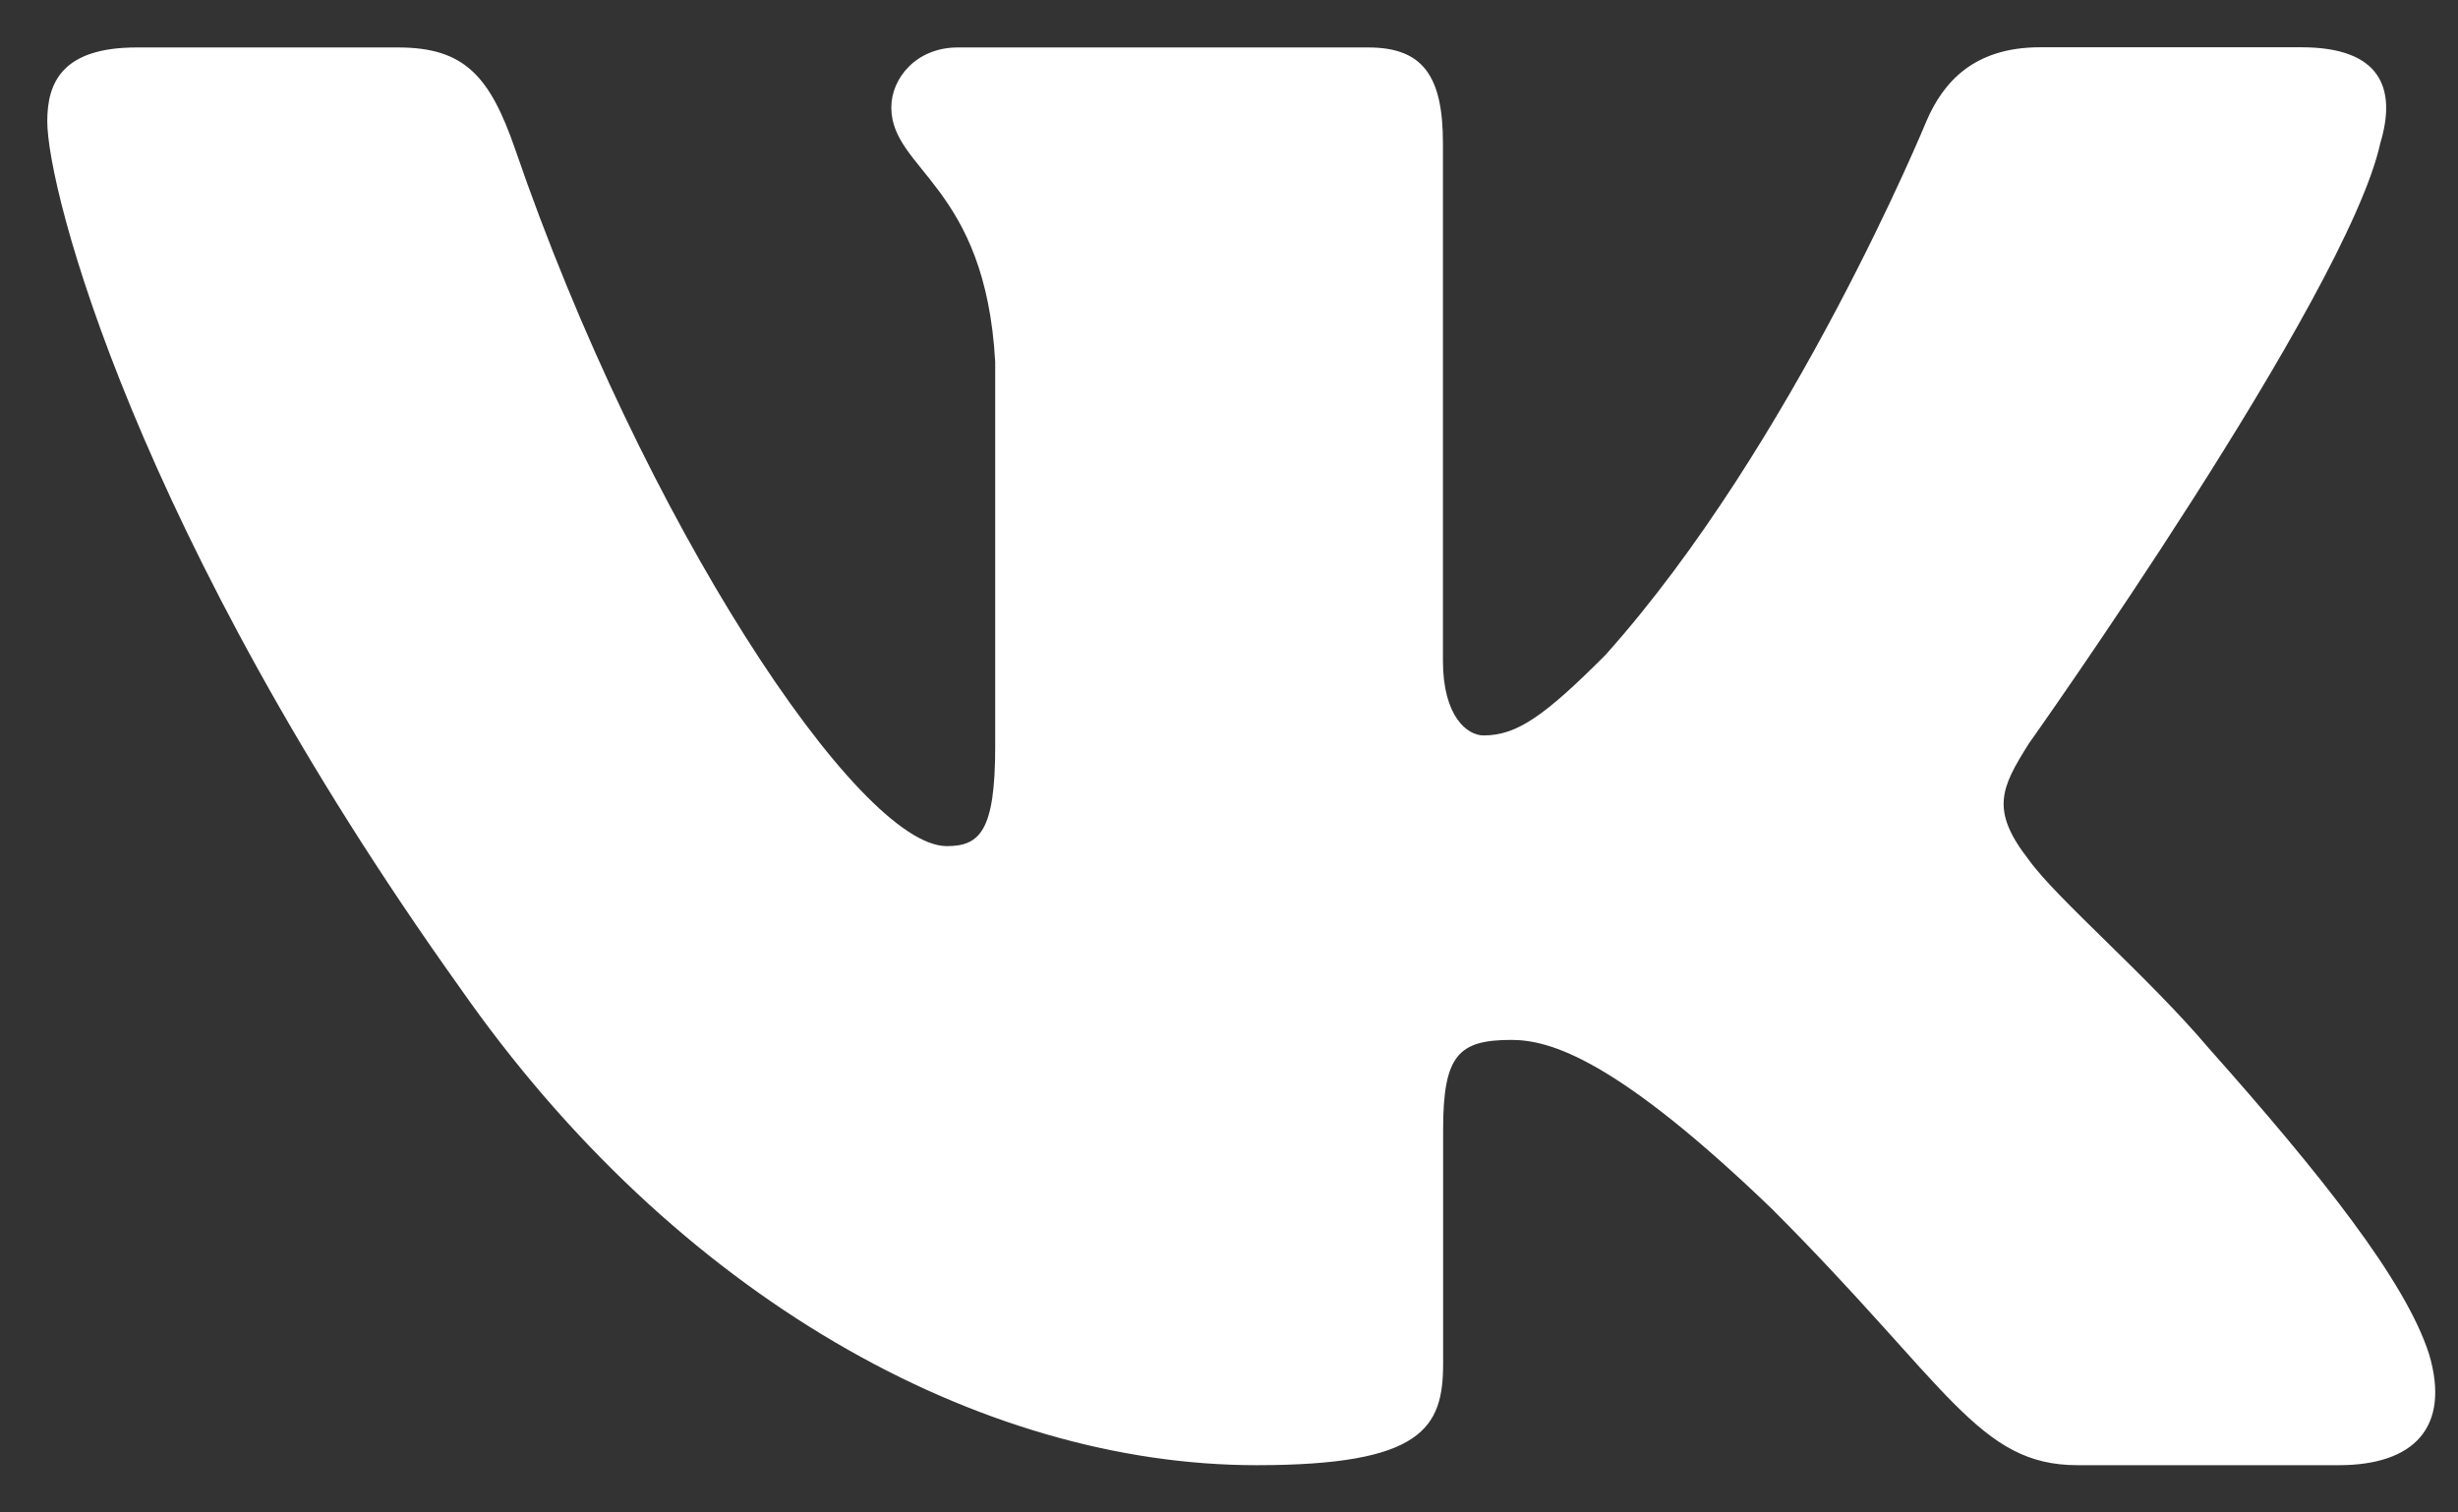 <svg width="26" height="16" viewBox="0 0 26 16" fill="none" xmlns="http://www.w3.org/2000/svg">
<rect x="0" y="0" width="26" height="16" fill="#333333" stroke="none"/>
<path d="M24.739 15.5H21.976C20.923 15.5 20.614 14.66 18.74 12.786C17.099 11.206 16.397 11.001 15.988 11.001C15.431 11.001 15.265 11.158 15.265 11.948V14.425C15.265 15.104 15.049 15.5 13.291 15.5C10.364 15.5 7.147 13.722 4.862 10.445C1.436 5.644 0.5 2.014 0.5 1.283C0.5 0.873 0.658 0.502 1.447 0.502H4.212C4.917 0.502 5.183 0.811 5.448 1.575C6.799 5.511 9.079 8.951 10.015 8.951C10.366 8.951 10.527 8.789 10.527 7.898V3.83C10.424 1.957 9.428 1.802 9.428 1.136C9.428 0.828 9.692 0.502 10.131 0.502H14.474C15.059 0.502 15.263 0.814 15.263 1.517V6.99C15.263 7.575 15.517 7.78 15.693 7.78C16.045 7.78 16.337 7.575 16.981 6.93C18.972 4.706 20.377 1.282 20.377 1.282C20.554 0.871 20.876 0.5 21.58 0.5H24.343C25.178 0.5 25.355 0.929 25.178 1.515C24.826 3.126 21.46 7.867 21.46 7.867C21.166 8.335 21.049 8.569 21.46 9.096C21.754 9.507 22.718 10.326 23.362 11.087C24.55 12.423 25.445 13.549 25.694 14.325C25.925 15.105 25.528 15.5 24.739 15.5Z" fill="white"/>
</svg>
